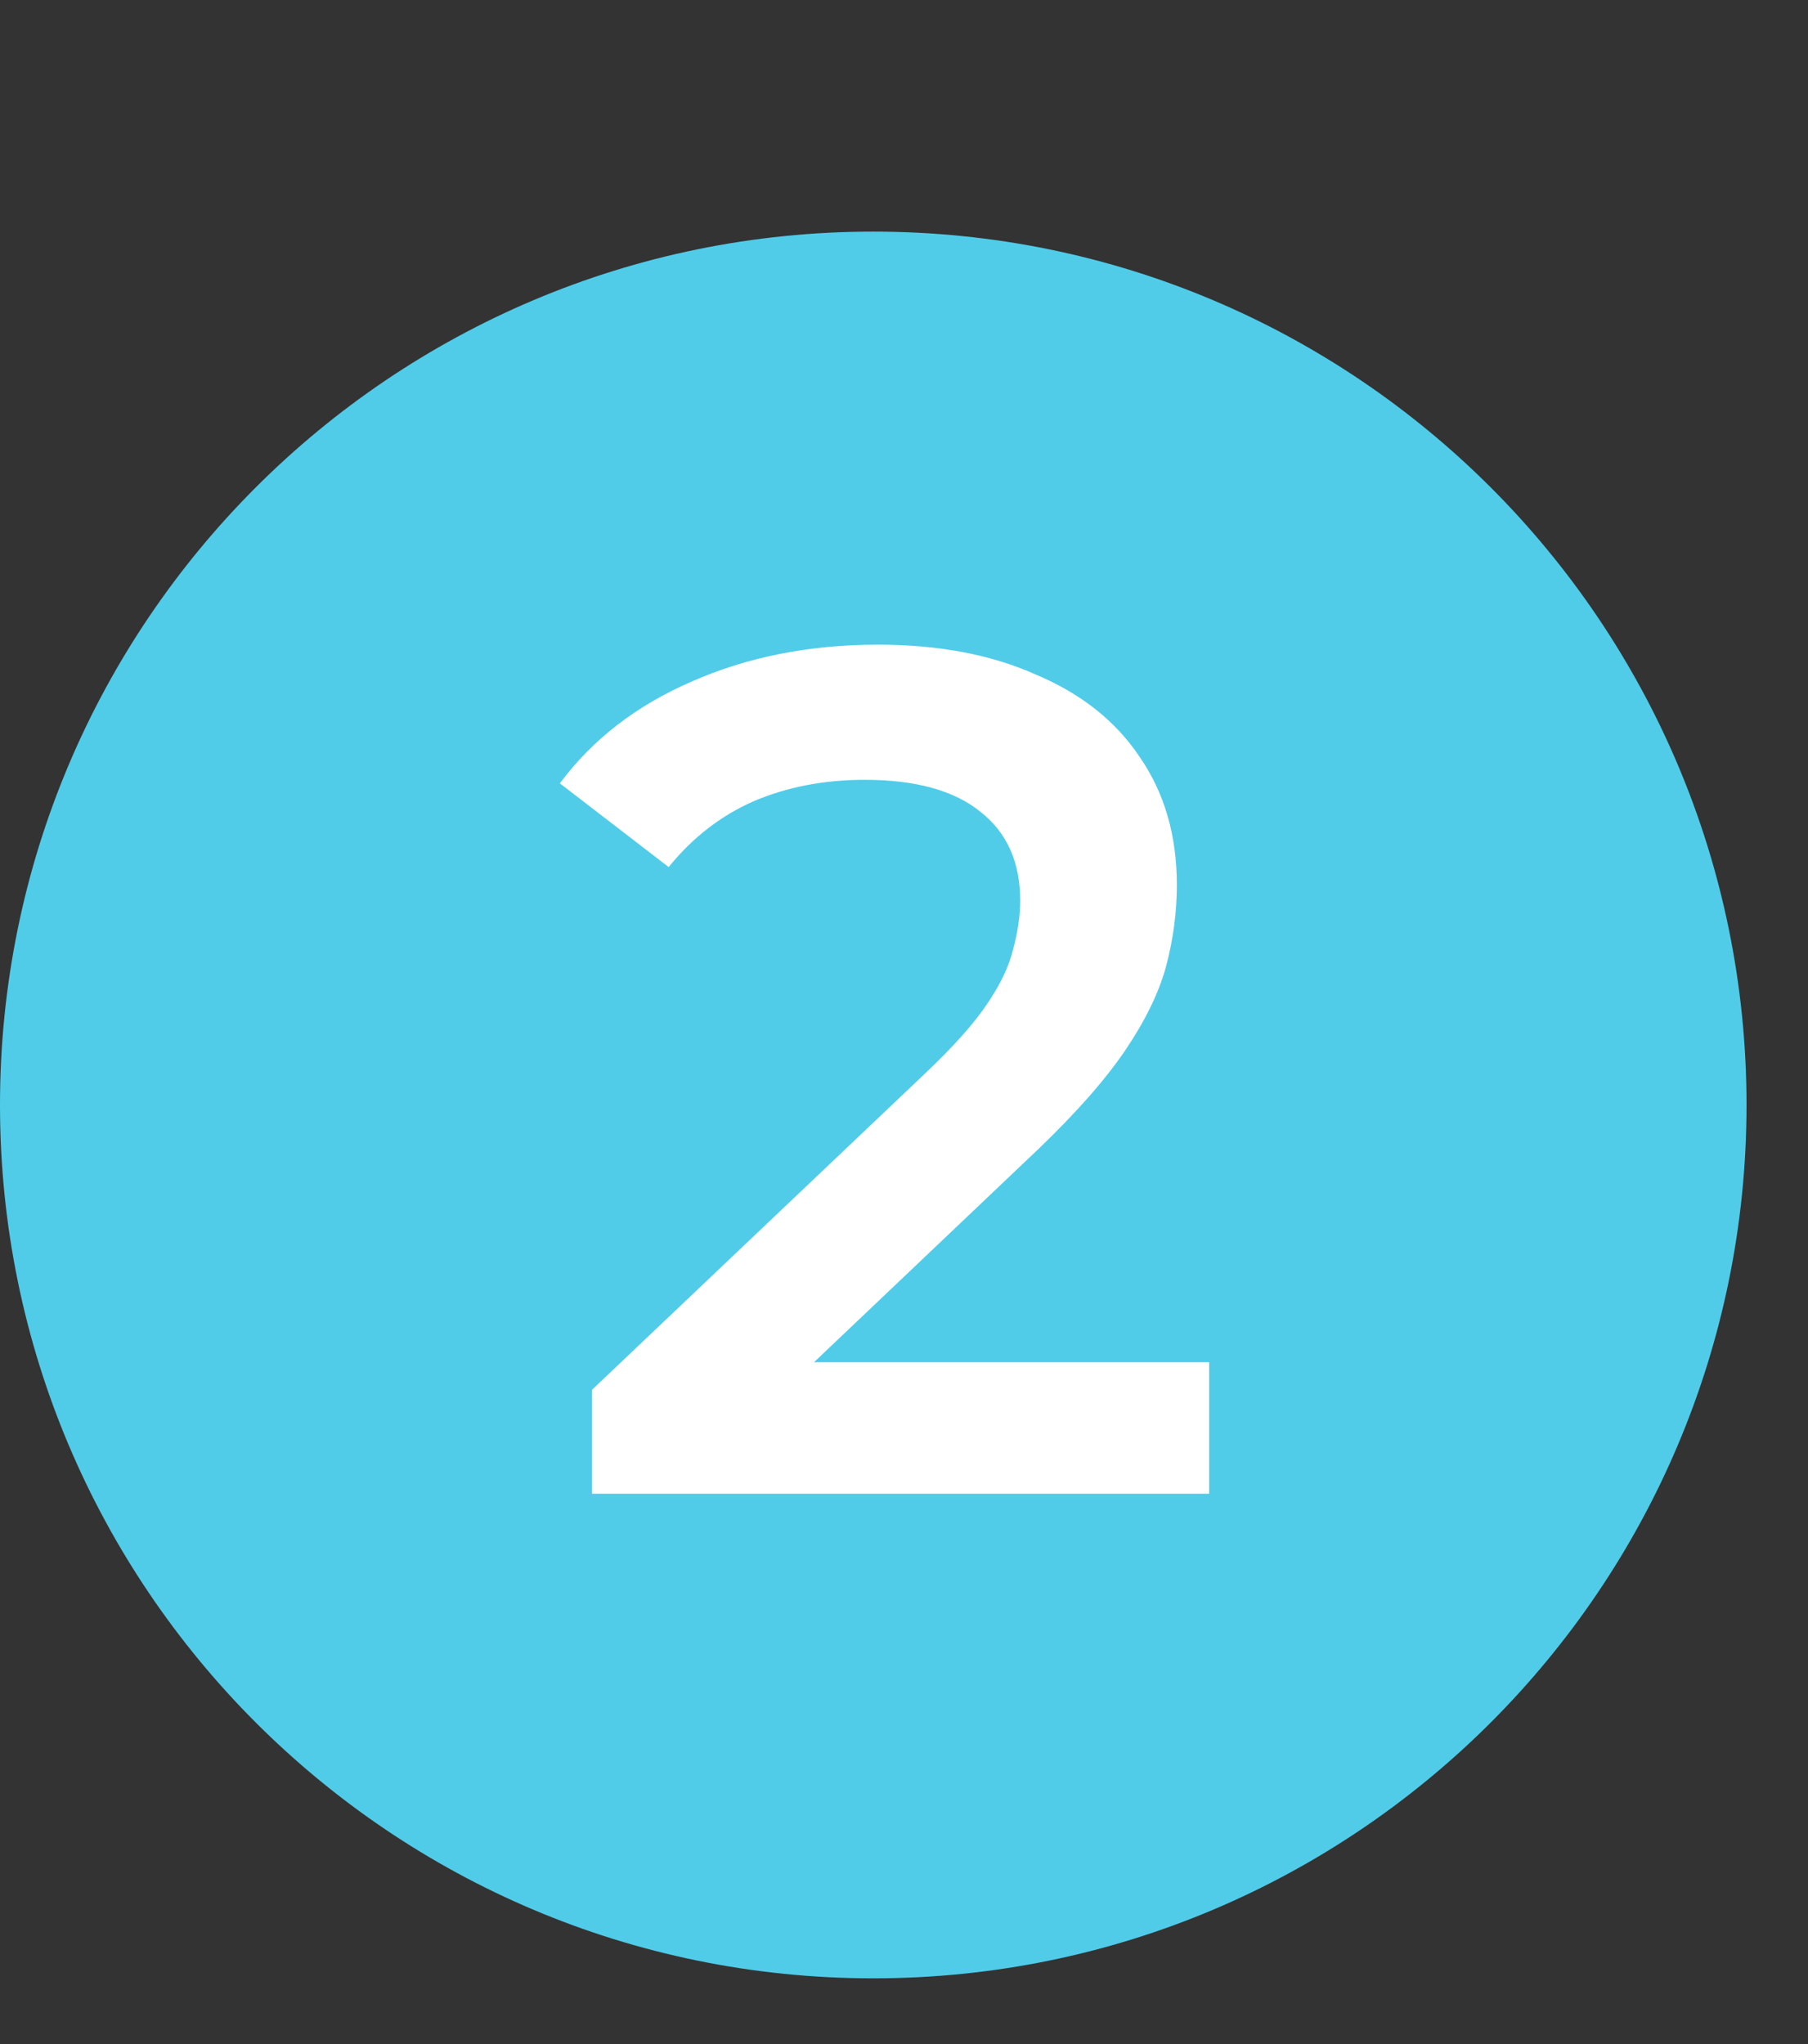 <?xml version="1.0" encoding="UTF-8"?> <svg xmlns="http://www.w3.org/2000/svg" width="23" height="26" viewBox="0 0 23 26" fill="none"><rect x="0" y="0" width="23" height="26" fill="#333333" stroke="none"/><path d="M11.109 25.164C17.244 25.164 22.218 20.19 22.218 14.055C22.218 7.92 17.244 2.946 11.109 2.946C4.973 2.946 -0 7.92 -0 14.055C-0 20.19 4.973 25.164 11.109 25.164Z" fill="#50CCE9"></path><path d="M7.532 19V17.677L11.761 13.661C12.116 13.326 12.38 13.032 12.552 12.778C12.725 12.525 12.836 12.292 12.887 12.079C12.948 11.855 12.978 11.648 12.978 11.455C12.978 10.968 12.811 10.593 12.476 10.329C12.142 10.056 11.65 9.919 11.001 9.919C10.483 9.919 10.012 10.01 9.586 10.192C9.17 10.375 8.81 10.654 8.506 11.029L7.122 9.964C7.537 9.406 8.095 8.975 8.795 8.671C9.505 8.357 10.296 8.2 11.168 8.2C11.939 8.2 12.608 8.326 13.176 8.58C13.754 8.823 14.195 9.173 14.499 9.63C14.814 10.086 14.971 10.628 14.971 11.257C14.971 11.602 14.925 11.947 14.834 12.292C14.743 12.626 14.57 12.981 14.317 13.356C14.063 13.732 13.693 14.152 13.206 14.619L9.571 18.072L9.16 17.327H15.382V19H7.532Z" fill="white"></path></svg> 
